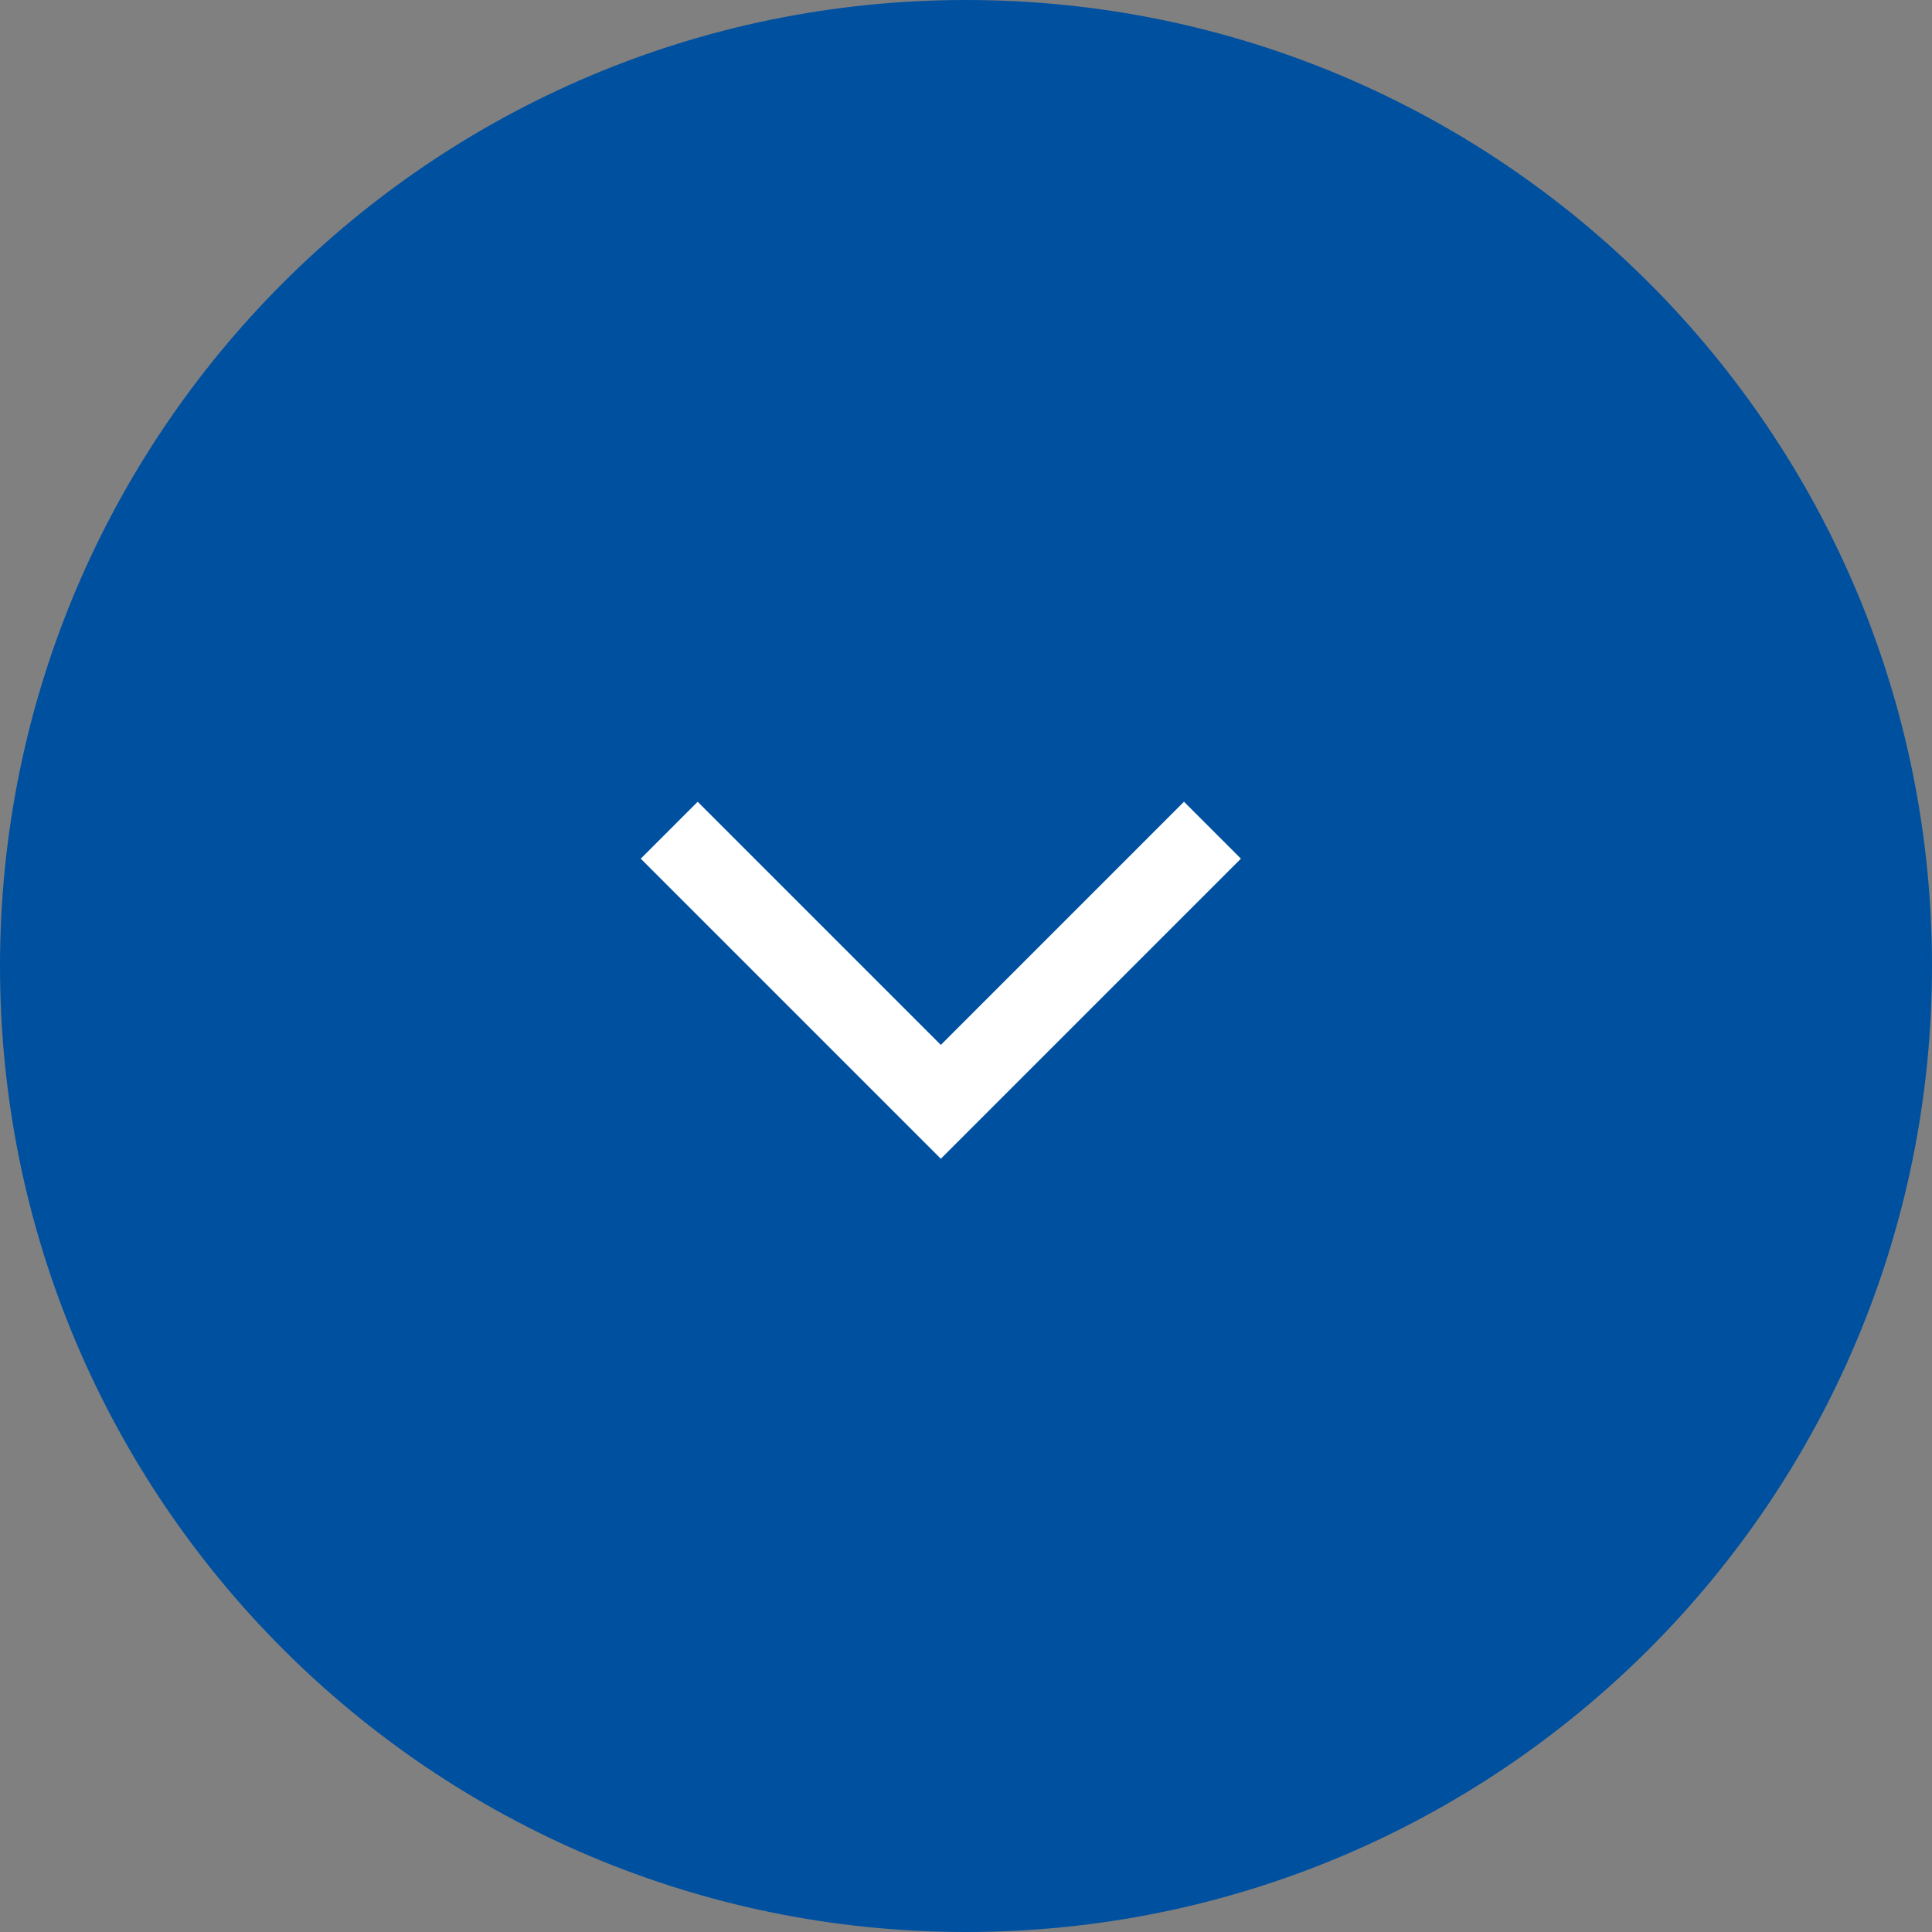 <?xml version="1.0" encoding="utf-8"?>
<svg width="36px" height="36px" viewBox="0 0 36 36" version="1.1" xmlns:xlink="http://www.w3.org/1999/xlink" xmlns="http://www.w3.org/2000/svg">
  <rect x="0" y="0" width="36" height="36" fill="#808080" stroke="none"/>
  <g id="Group-2">
    <path d="M18 36C27.941 36 36 27.941 36 18C36 8.059 27.941 0 18 0C8.059 0 0 8.059 0 18C0 27.941 8.059 36 18 36Z" id="Oval" fill="#0050A0" fill-rule="evenodd" stroke="none" />
    <path d="M13 16L17.531 20.531L22.062 16" id="Path-10" fill="none" fill-rule="evenodd" stroke="#FFFFFF" stroke-width="1.5" stroke-linecap="square" />
  </g>
</svg>